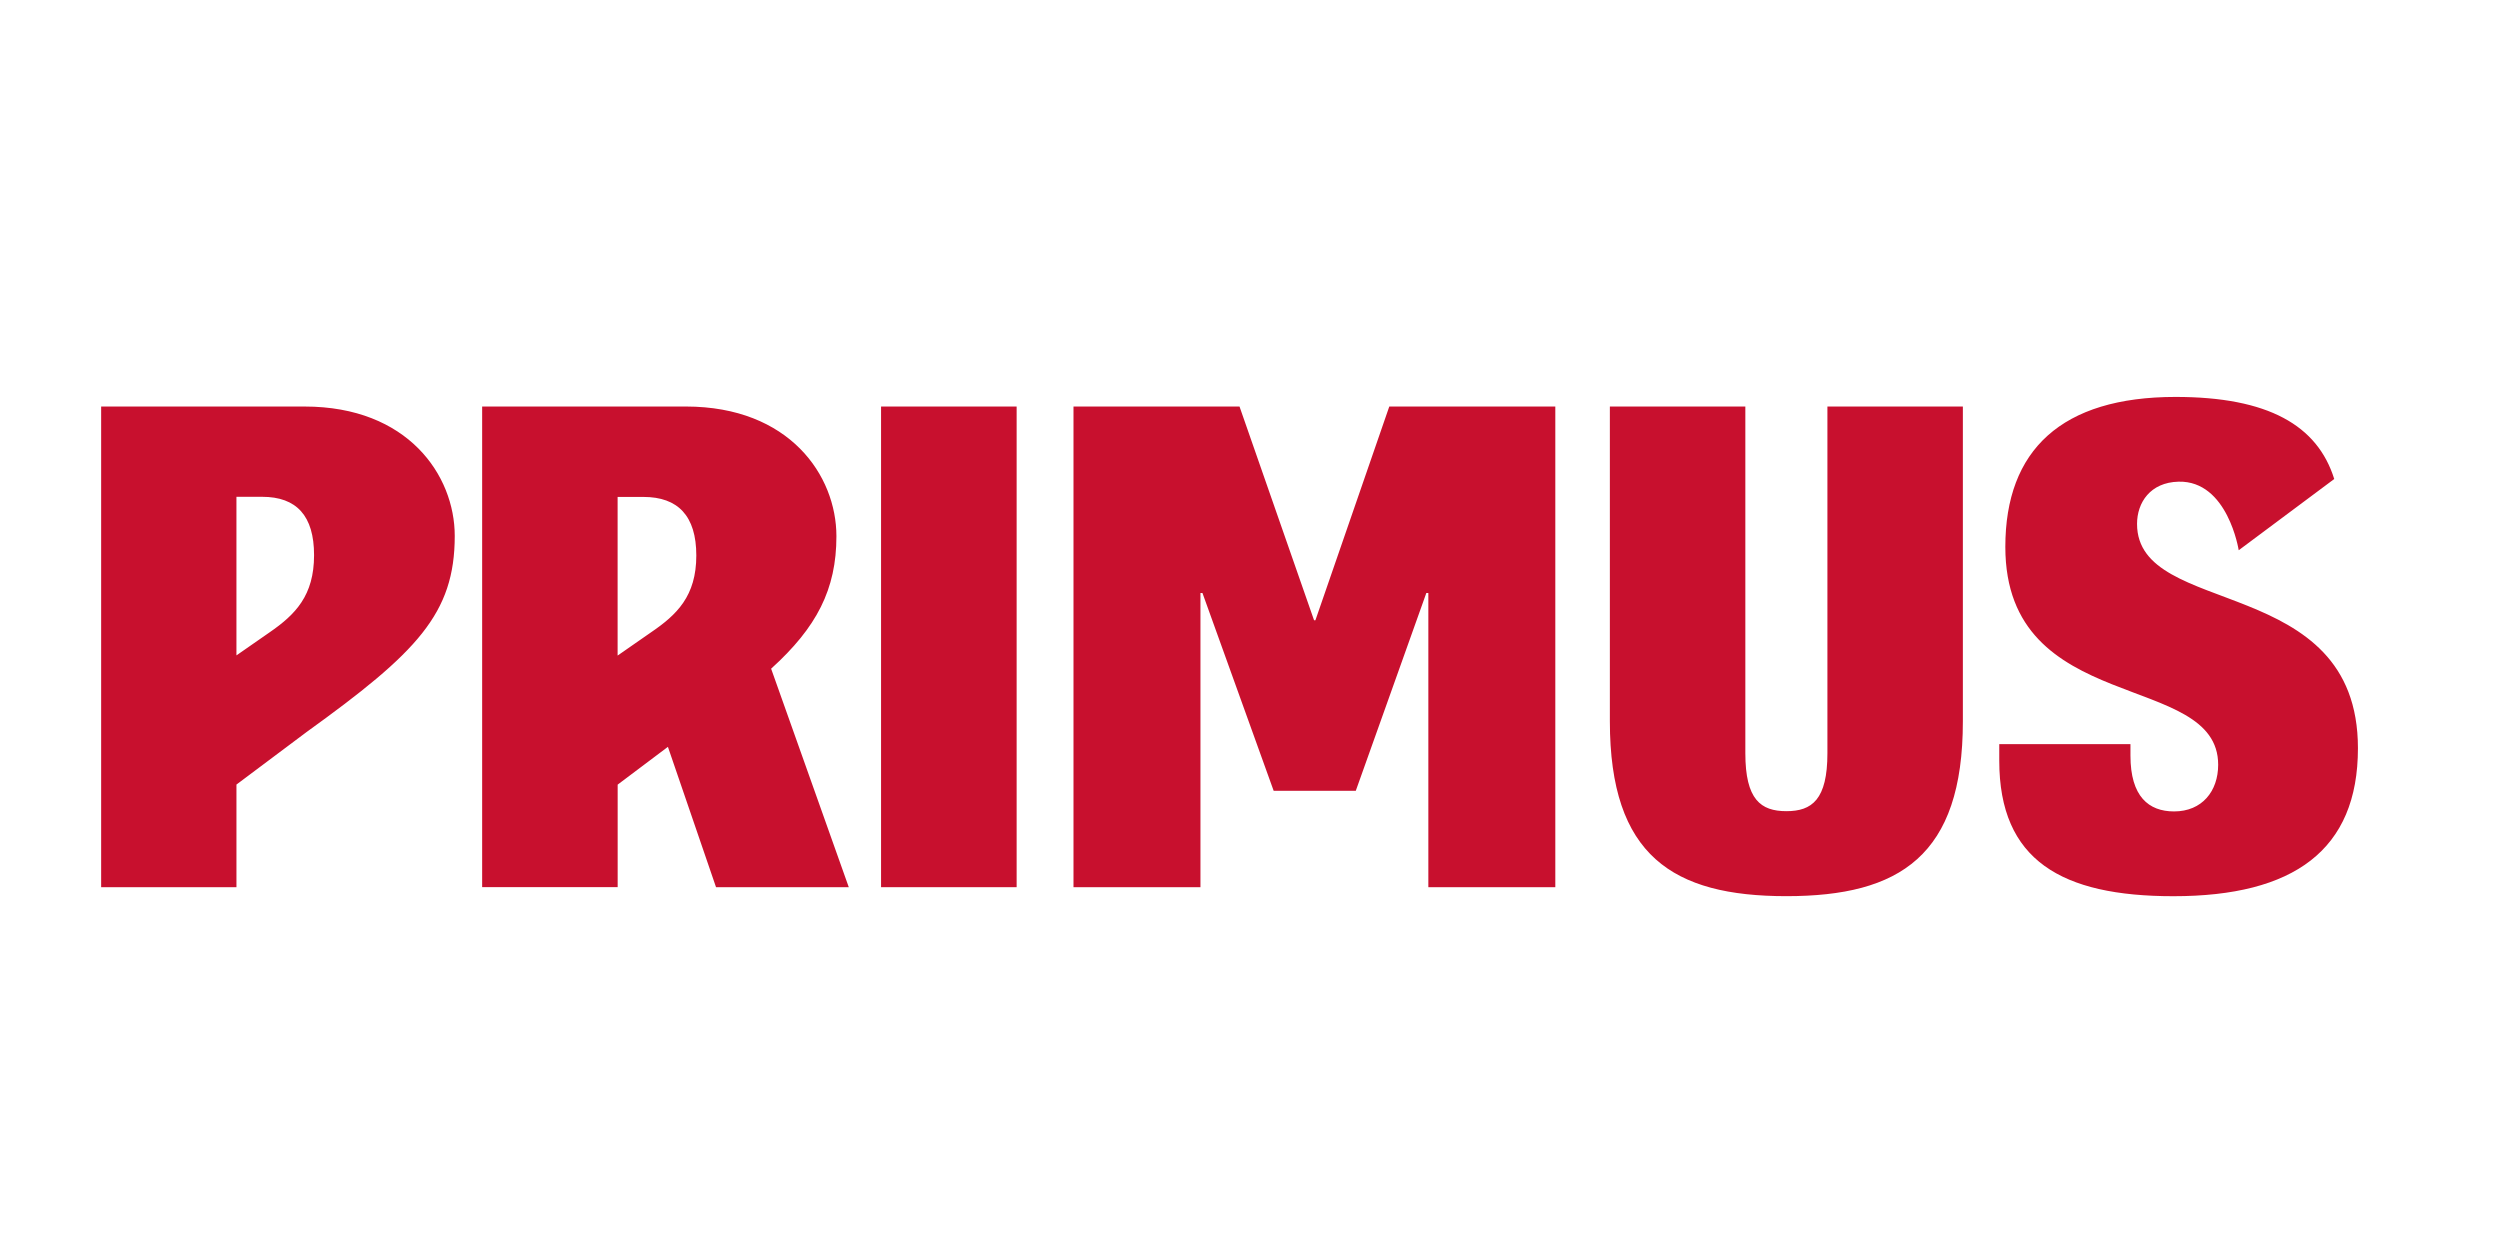 <svg xmlns="http://www.w3.org/2000/svg" xml:space="preserve" id="Layer_1" x="0" y="0" enable-background="new 0 0 1984.25 850.39" version="1.1" viewBox="0 0 1984.25 850.39" width="140" height="70"><style>.st0{fill:#C8102E;}</style><path d="M699.3 251.8H806.9V633.29H699.3z" class="st0"/><path d="M80.28 251.8H241.8c81.87 0 119.13 54.5 119.13 102.69 0 61.77-29.99 92.52-117.58 155.64l-55.68 41.71v81.44H80.28V251.8zm107.38 197.52 26.21-18.22c20.62-14.22 35.4-29.26 35.4-61.35 0-31.23-13.88-46.3-41.2-46.3h-20.41v125.87zM1385.28 251.8v275.19c0 36.78 12.24 45.97 32.58 45.97 20.32 0 32.56-9.19 32.56-45.97V251.8h107.51v249.84c0 106.7-50.03 138.78-140.07 138.78-90.06 0-140.11-32.08-140.11-138.78V251.8h107.53zM673.67 633.28l-61.63-173.41c36.18-32.76 51.82-62.96 51.82-105.11 0-48.31-37.3-102.89-119.37-102.97H382.68v381.48h107.56v-81.38l39.88-29.99 38.19 111.39h105.36zM490.2 449.46V323.55h20.53c27.37 0 41.93 15.04 41.93 46.46 0 32.28-15.43 47.07-36.18 61.17l-26.28 18.28zM1696.17 344.98c0-16.93 10.47-32.97 32.91-33.54 39.16-1.01 47.78 54.42 47.78 54.42l75.82-56.54c-13.27-42.55-52.43-65.15-125.92-65.15-90.48 0-135.13 42.1-135.13 119.01 0 135.12 168.93 97.88 168.93 172.93 0 20.94-12.74 37.05-35.01 37.05-20.11 0-34.61-11.8-34.61-44.26v-9.14h-104.13v13.12c0 79.15 49.48 107.57 138.19 107.57 95.4 0 146.49-36.5 146.49-117.43.01-139.44-175.32-102.74-175.32-178.04z" class="st0"/><path d="M852.03 251.79 983.8 251.79 1042.97 421.44 1044.04 421.44 1102.68 251.79 1234.45 251.79 1234.45 633.29 1133.68 633.29 1133.68 399.82 1132.07 399.82 1076.09 556.77 1010.9 556.77 954.4 399.82 952.8 399.82 952.8 633.29 852.03 633.29z" class="st0"/></svg>